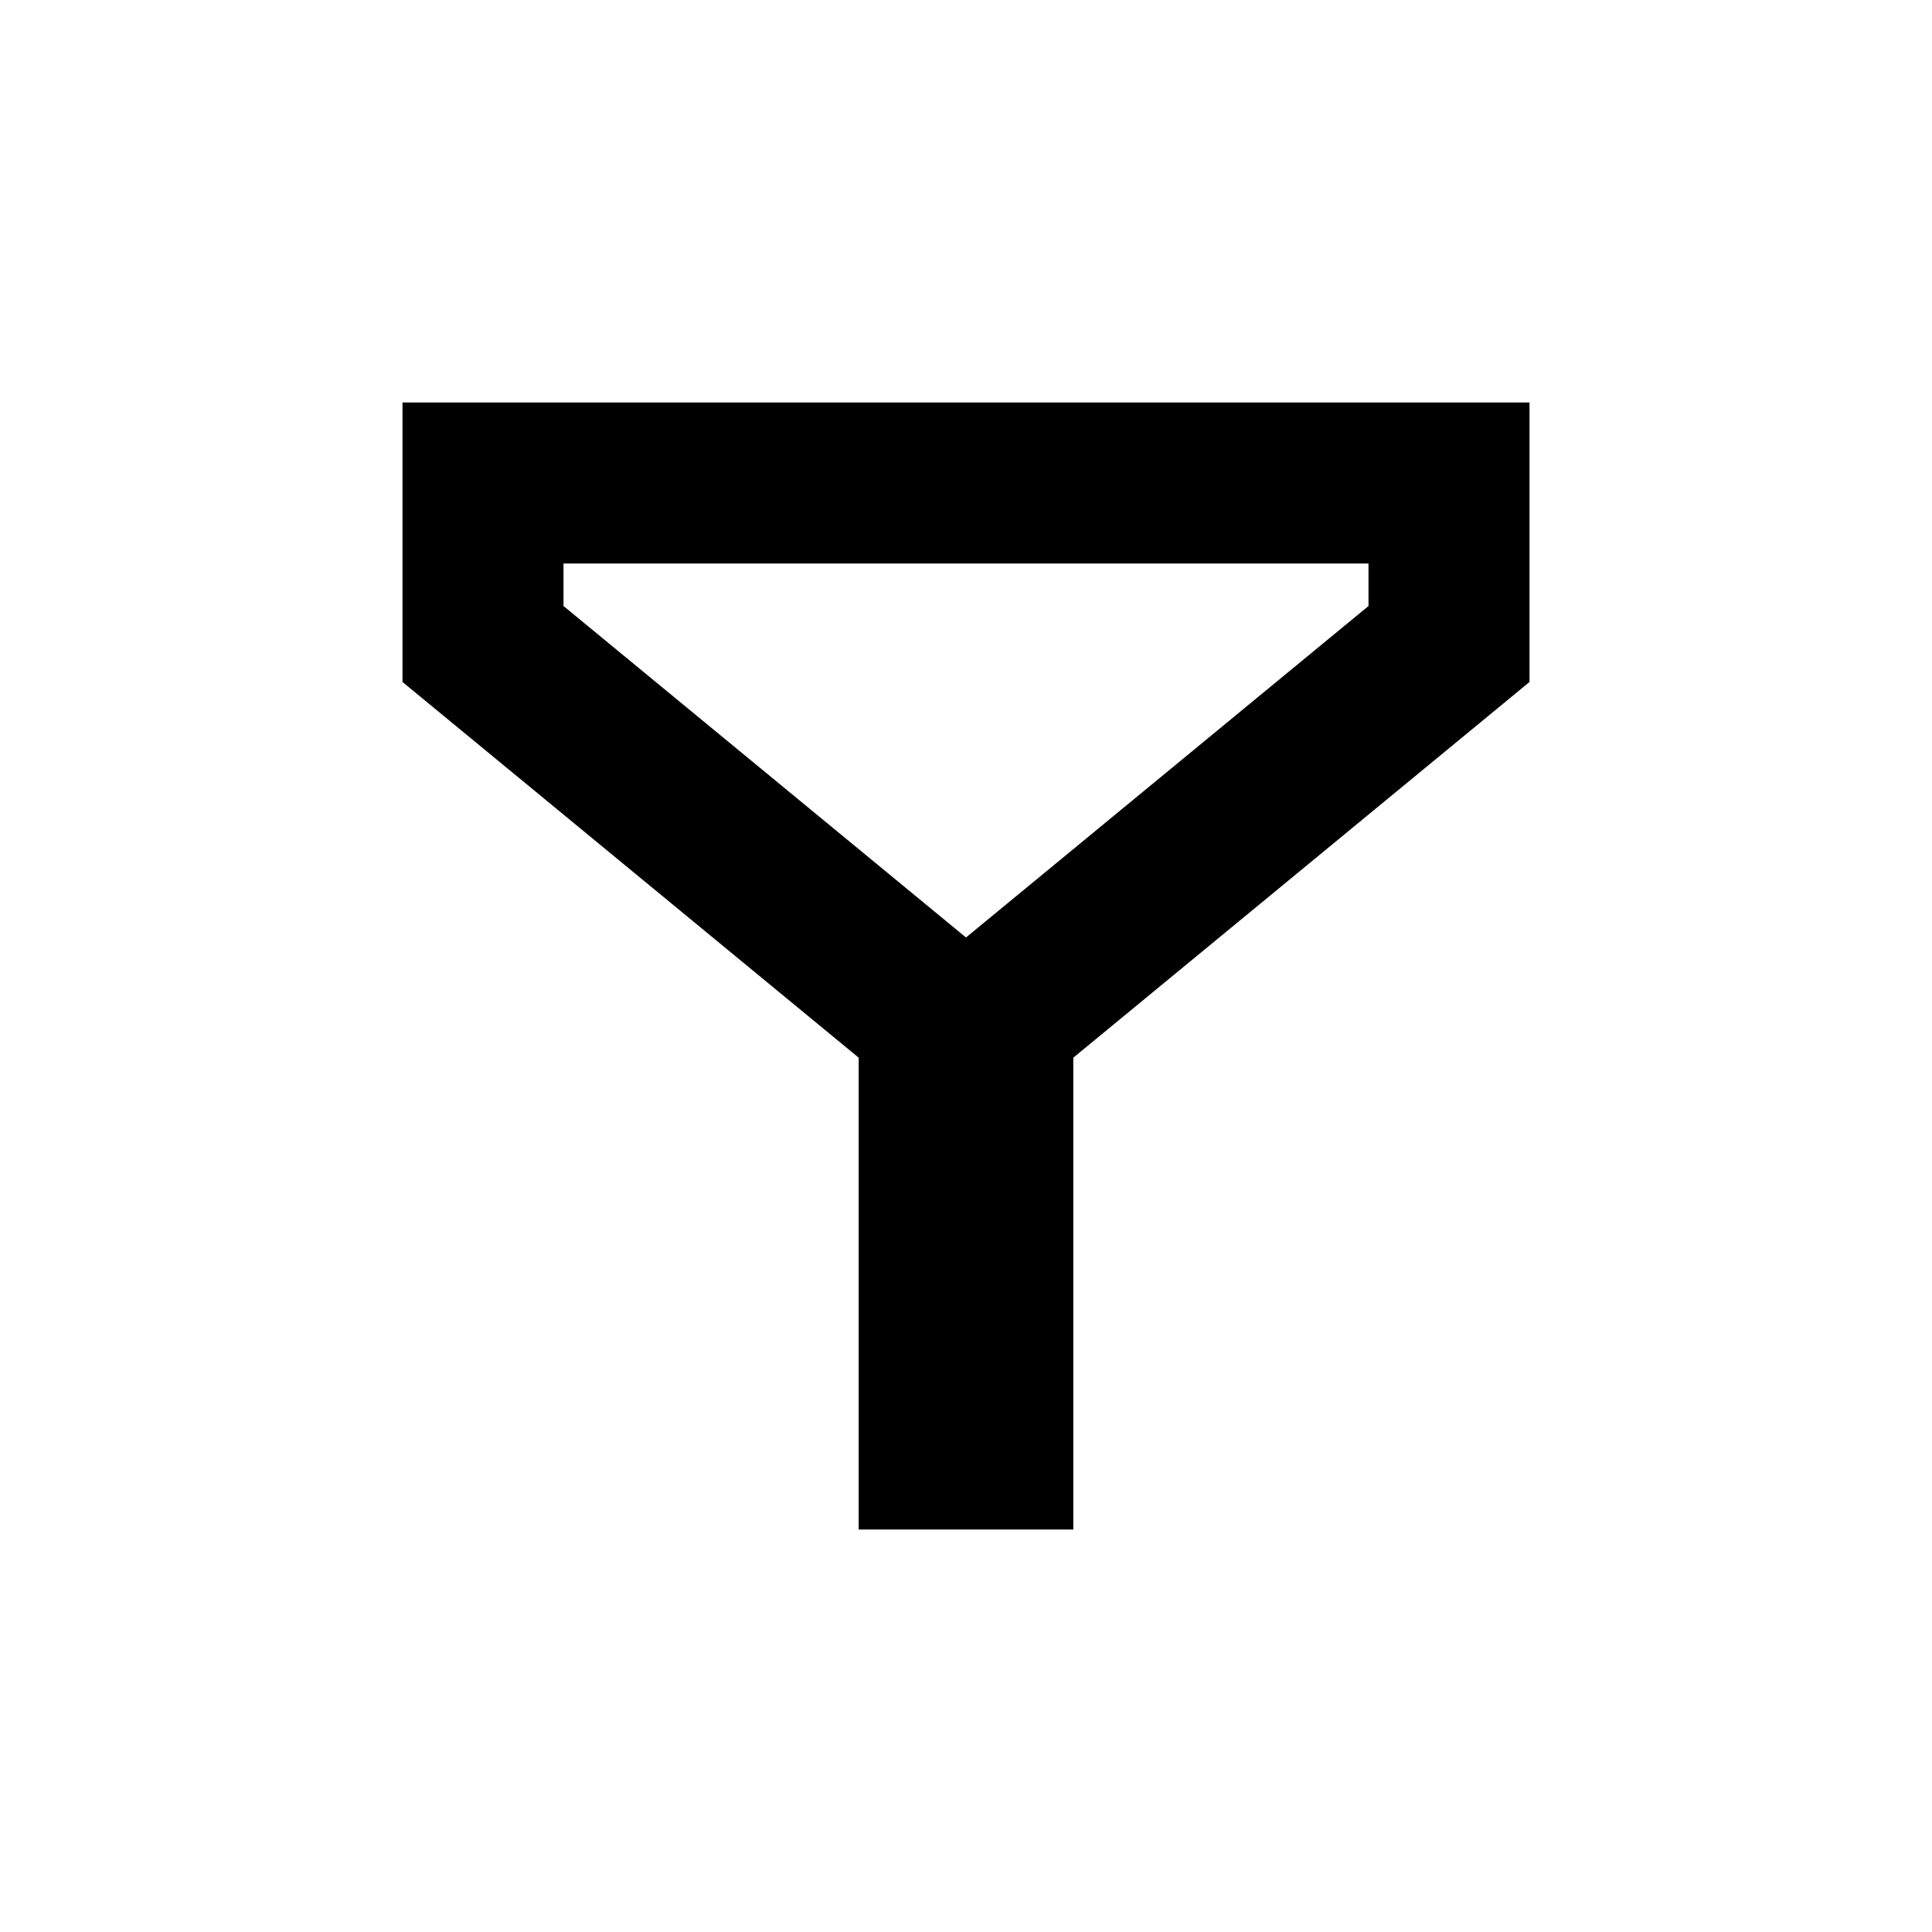 <svg xmlns="http://www.w3.org/2000/svg" width="24" height="24" viewBox="0 0 24 24">
  <polygon fill="none" stroke="#000" stroke-width="2" points="6 8 11.667 12.667 11.667 18 12.333 18 12.333 12.667 18 8 18 6 6 6"/>
</svg>
